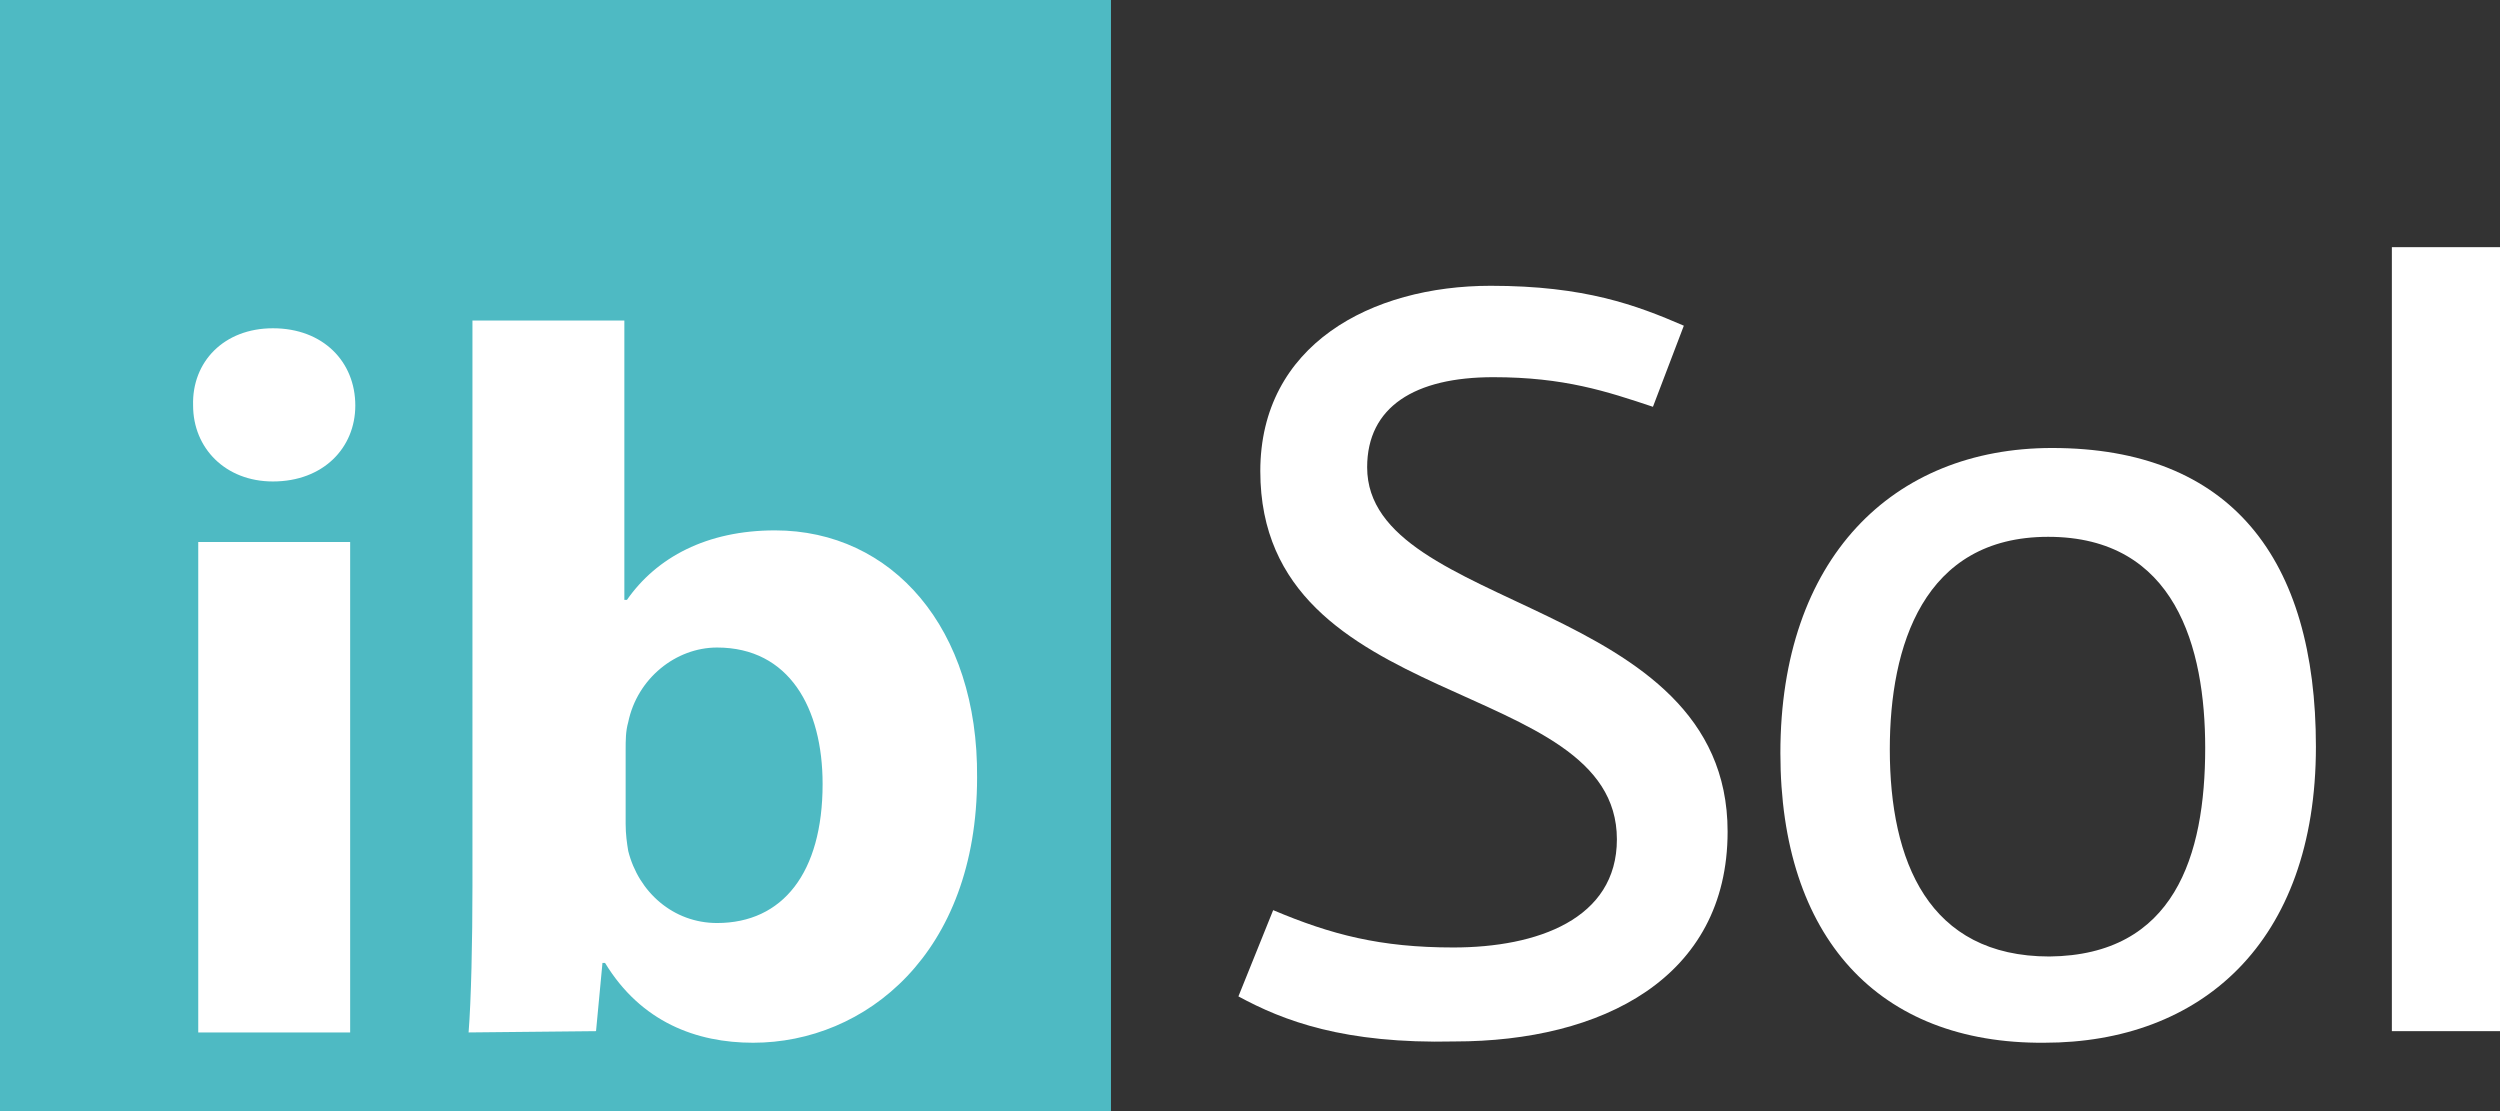 <?xml version="1.0" encoding="UTF-8"?> <!-- Generator: Adobe Illustrator 24.2.1, SVG Export Plug-In . SVG Version: 6.00 Build 0) --> <svg xmlns="http://www.w3.org/2000/svg" xmlns:xlink="http://www.w3.org/1999/xlink" id="Layer_1" x="0px" y="0px" viewBox="0 0 194.2 86.3" style="enable-background:new 0 0 194.2 86.3;" xml:space="preserve"><rect x="0" y="0" width="194.2" height="86.3" fill="#333333" stroke="none"/> <style type="text/css"> .st0{fill:#4EBAC3;} .st1{fill:#FFFFFF;} </style> <g> <rect class="st0" width="86.3" height="86.3"></rect> <path class="st1" d="M96.2,77.4l2.7-6.7c4.5,1.9,8.3,2.9,14,2.9c6.5,0,12.7-2.2,12.7-8.4c0-12.8-27.7-9.7-27.7-28.6 c0-9.8,8.6-14.4,17.9-14.4c7.3,0,11.3,1.5,15,3.1l-2.4,6.3c-3.6-1.2-6.9-2.3-12.4-2.3c-6.1,0-9.8,2.3-9.8,7c0,11.3,28,10.1,28,28.3 c0,11.4-9.8,16.3-21.2,16.3C104.4,81.1,99.7,79.3,96.2,77.4"></path> <path class="st1" d="M138.3,58.5c0-15.1,8.7-23.7,21.1-23.7c13.9,0,20.5,8.6,20.5,23.2c0,15.3-9,23-21.1,23 C145.9,81.1,138.3,72.8,138.3,58.5 M171.3,58.1c0-7.8-2.3-16.4-12.2-16.4c-9.7,0-12.3,8.5-12.3,16.5c0,8.7,3,16.1,12.4,16.1 C168.9,74.2,171.3,66.5,171.3,58.1"></path> <rect x="185.8" y="19.2" class="st1" width="8.4" height="60.9"></rect> <path class="st1" d="M27.6,31.5c0,3.3-2.5,5.9-6.4,5.9c-3.7,0-6.2-2.6-6.2-5.9c-0.1-3.4,2.4-6,6.2-6C25.1,25.5,27.6,28.1,27.6,31.5 M15.4,42.1h11.8v38.1H15.4V42.1z"></path> <path class="st1" d="M36.4,80.2c0.2-2.5,0.3-7.1,0.3-11.4V24.9h11.8v21.7h0.2c2.3-3.3,6.2-5.4,11.5-5.4c9.1,0,15.8,7.6,15.7,19.2 c0,13.7-8.7,20.6-17.4,20.6c-4.4,0-8.7-1.6-11.5-6.2h-0.2l-0.5,5.3L36.4,80.2L36.4,80.2z M48.6,64c0,0.8,0.1,1.5,0.2,2.1 c0.8,3.2,3.5,5.6,6.9,5.6c5.1,0,8.2-3.9,8.2-10.8c0-5.9-2.6-10.6-8.2-10.6c-3.2,0-6.2,2.4-6.9,5.8c-0.2,0.7-0.2,1.4-0.2,2.2V64z"></path> </g> </svg> 